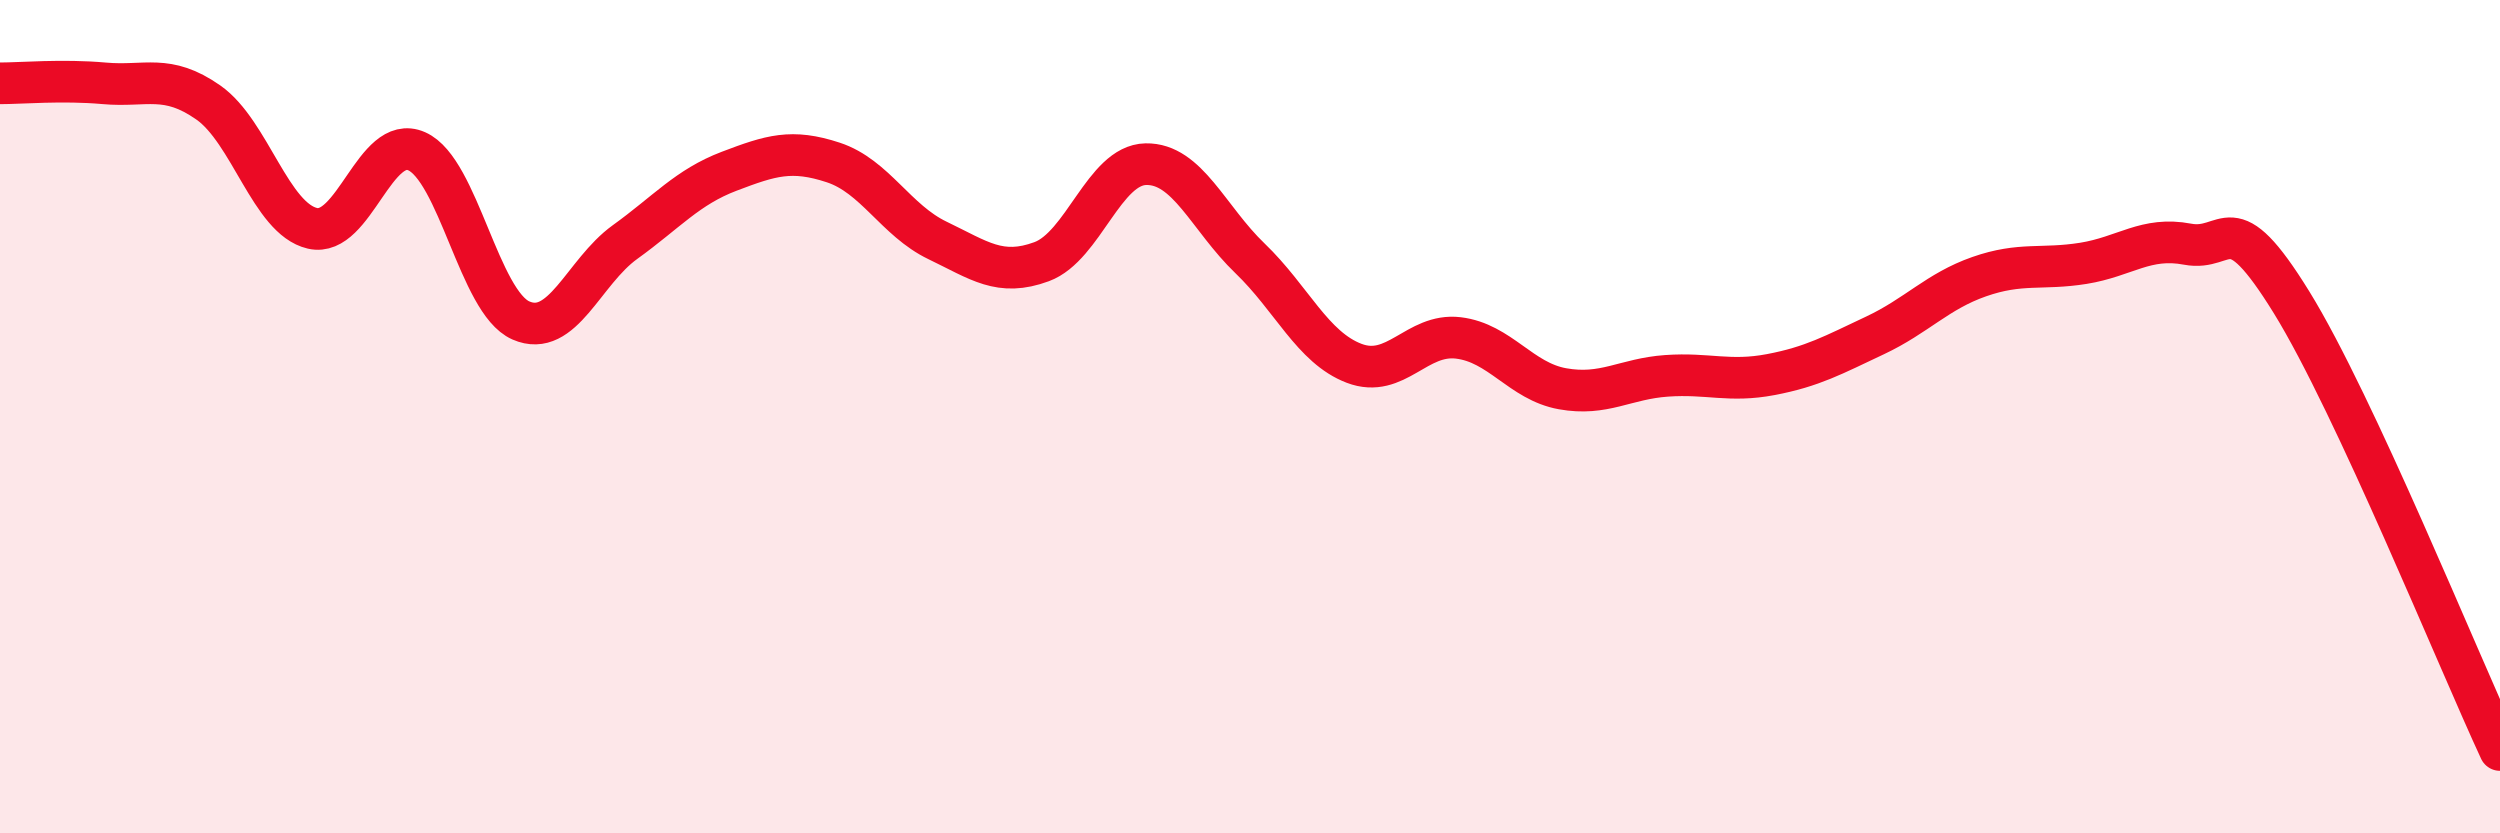 
    <svg width="60" height="20" viewBox="0 0 60 20" xmlns="http://www.w3.org/2000/svg">
      <path
        d="M 0,2 C 0.5,2 1.5,1.91 2.5,2 C 3.5,2.09 4,1.76 5,2.46 C 6,3.16 6.5,5.25 7.5,5.48 C 8.5,5.71 9,3.19 10,3.63 C 11,4.07 11.5,7.25 12.5,7.69 C 13.5,8.13 14,6.53 15,5.81 C 16,5.09 16.5,4.49 17.5,4.11 C 18.5,3.73 19,3.57 20,3.9 C 21,4.23 21.5,5.29 22.5,5.77 C 23.5,6.25 24,6.65 25,6.28 C 26,5.91 26.5,3.96 27.5,3.94 C 28.5,3.92 29,5.24 30,6.2 C 31,7.16 31.5,8.34 32.5,8.72 C 33.5,9.1 34,7.99 35,8.11 C 36,8.23 36.5,9.15 37.5,9.33 C 38.5,9.51 39,9.09 40,9.02 C 41,8.95 41.5,9.18 42.5,8.99 C 43.5,8.8 44,8.52 45,8.05 C 46,7.58 46.5,6.99 47.5,6.64 C 48.5,6.29 49,6.48 50,6.32 C 51,6.16 51.5,5.67 52.5,5.86 C 53.5,6.05 53.5,4.83 55,7.26 C 56.5,9.69 59,15.85 60,18L60 20L0 20Z"
        fill="#EB0A25"
        opacity="0.1"
        stroke-linecap="round"
        stroke-linejoin="round"
      />
      <path
        d="M 0,2 C 0.5,2 1.5,1.91 2.5,2 C 3.5,2.09 4,1.76 5,2.46 C 6,3.16 6.5,5.25 7.5,5.48 C 8.5,5.71 9,3.19 10,3.63 C 11,4.07 11.5,7.25 12.5,7.69 C 13.5,8.13 14,6.53 15,5.81 C 16,5.09 16.5,4.49 17.5,4.11 C 18.5,3.73 19,3.57 20,3.9 C 21,4.23 21.5,5.29 22.5,5.77 C 23.5,6.25 24,6.65 25,6.28 C 26,5.91 26.5,3.96 27.5,3.94 C 28.5,3.92 29,5.24 30,6.2 C 31,7.16 31.5,8.34 32.5,8.72 C 33.5,9.1 34,7.99 35,8.11 C 36,8.23 36.5,9.15 37.5,9.33 C 38.5,9.51 39,9.09 40,9.02 C 41,8.95 41.5,9.18 42.5,8.99 C 43.5,8.8 44,8.52 45,8.05 C 46,7.58 46.5,6.99 47.5,6.64 C 48.5,6.29 49,6.48 50,6.32 C 51,6.16 51.5,5.67 52.5,5.86 C 53.5,6.05 53.5,4.83 55,7.26 C 56.5,9.69 59,15.85 60,18"
        stroke="#EB0A25"
        stroke-width="1"
        fill="none"
        stroke-linecap="round"
        stroke-linejoin="round"
      />
    </svg>
  